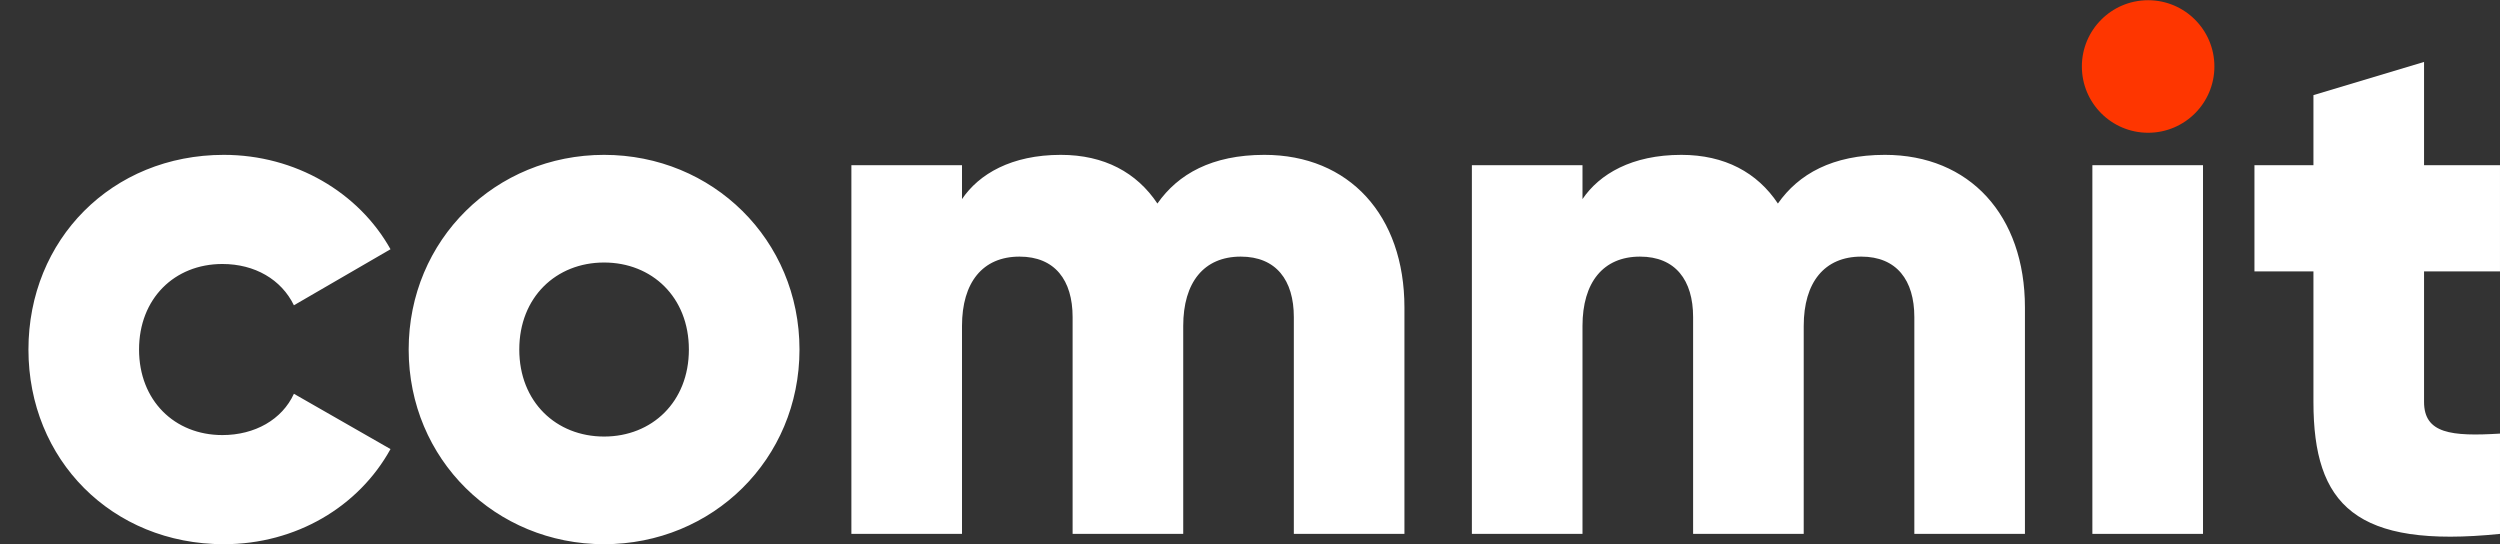 <svg xmlns="http://www.w3.org/2000/svg" width="301.325" height="65.593"><rect width="100%" height="100%" fill="#333333" stroke="none"/><g fill="#ffffff" transform="translate(247.371 -261.615)"><path d="M4.823 281.526h13.334v44.437H4.823z"/><path d="M-220.39 327.208c8.71 0 16.265-4.533 20.087-11.466l-11.643-6.666c-1.422 3.111-4.71 4.978-8.622 4.978-5.777 0-10.043-4.178-10.043-10.31 0-6.133 4.266-10.31 10.043-10.31 3.911 0 7.11 1.866 8.622 4.977l11.643-6.755c-3.822-6.844-11.466-11.376-20.087-11.376-13.51 0-23.553 10.22-23.553 23.464 0 13.243 10.044 23.464 23.553 23.464zM-174.561 327.208c13.065 0 23.553-10.221 23.553-23.464 0-13.243-10.488-23.464-23.553-23.464-13.066 0-23.553 10.22-23.553 23.464 0 13.243 10.487 23.464 23.553 23.464zm0-12.976c-5.778 0-10.221-4.178-10.221-10.488s4.443-10.488 10.22-10.488c5.778 0 10.222 4.177 10.222 10.488 0 6.31-4.444 10.488-10.221 10.488zM-94.98 280.28c-6.311 0-10.4 2.31-12.888 5.866-2.489-3.733-6.4-5.866-11.643-5.866-5.955 0-9.866 2.31-11.91 5.332v-4.088h-13.332v44.44h13.332V300.9c0-5.244 2.488-8.355 6.932-8.355 4.267 0 6.4 2.844 6.4 7.288v26.13h13.332V300.9c0-5.244 2.488-8.355 6.932-8.355 4.266 0 6.4 2.844 6.4 7.288v26.13h13.331v-27.285c0-11.11-6.666-18.398-16.887-18.398zM-20.192 280.28c-6.31 0-10.399 2.31-12.888 5.866-2.488-3.733-6.399-5.866-11.643-5.866-5.955 0-9.865 2.31-11.91 5.332v-4.088h-13.332v44.44h13.332V300.9c0-5.244 2.489-8.355 6.933-8.355 4.266 0 6.4 2.844 6.4 7.288v26.13h13.331V300.9c0-5.244 2.489-8.355 6.933-8.355 4.266 0 6.4 2.844 6.4 7.288v26.13h13.331v-27.285c0-11.11-6.666-18.398-16.887-18.398zM53.953 294.323v-12.8H44.8v-12.442l-13.332 4v8.443h-7.11v12.799h7.11v15.731c0 12.443 5.066 17.687 22.486 15.91v-12.088c-5.866.356-9.154 0-9.154-3.822v-15.731h9.154z" /><circle cx="11.543" cy="269.629" r="7.987" fill="#fe3600"/></g></svg>
